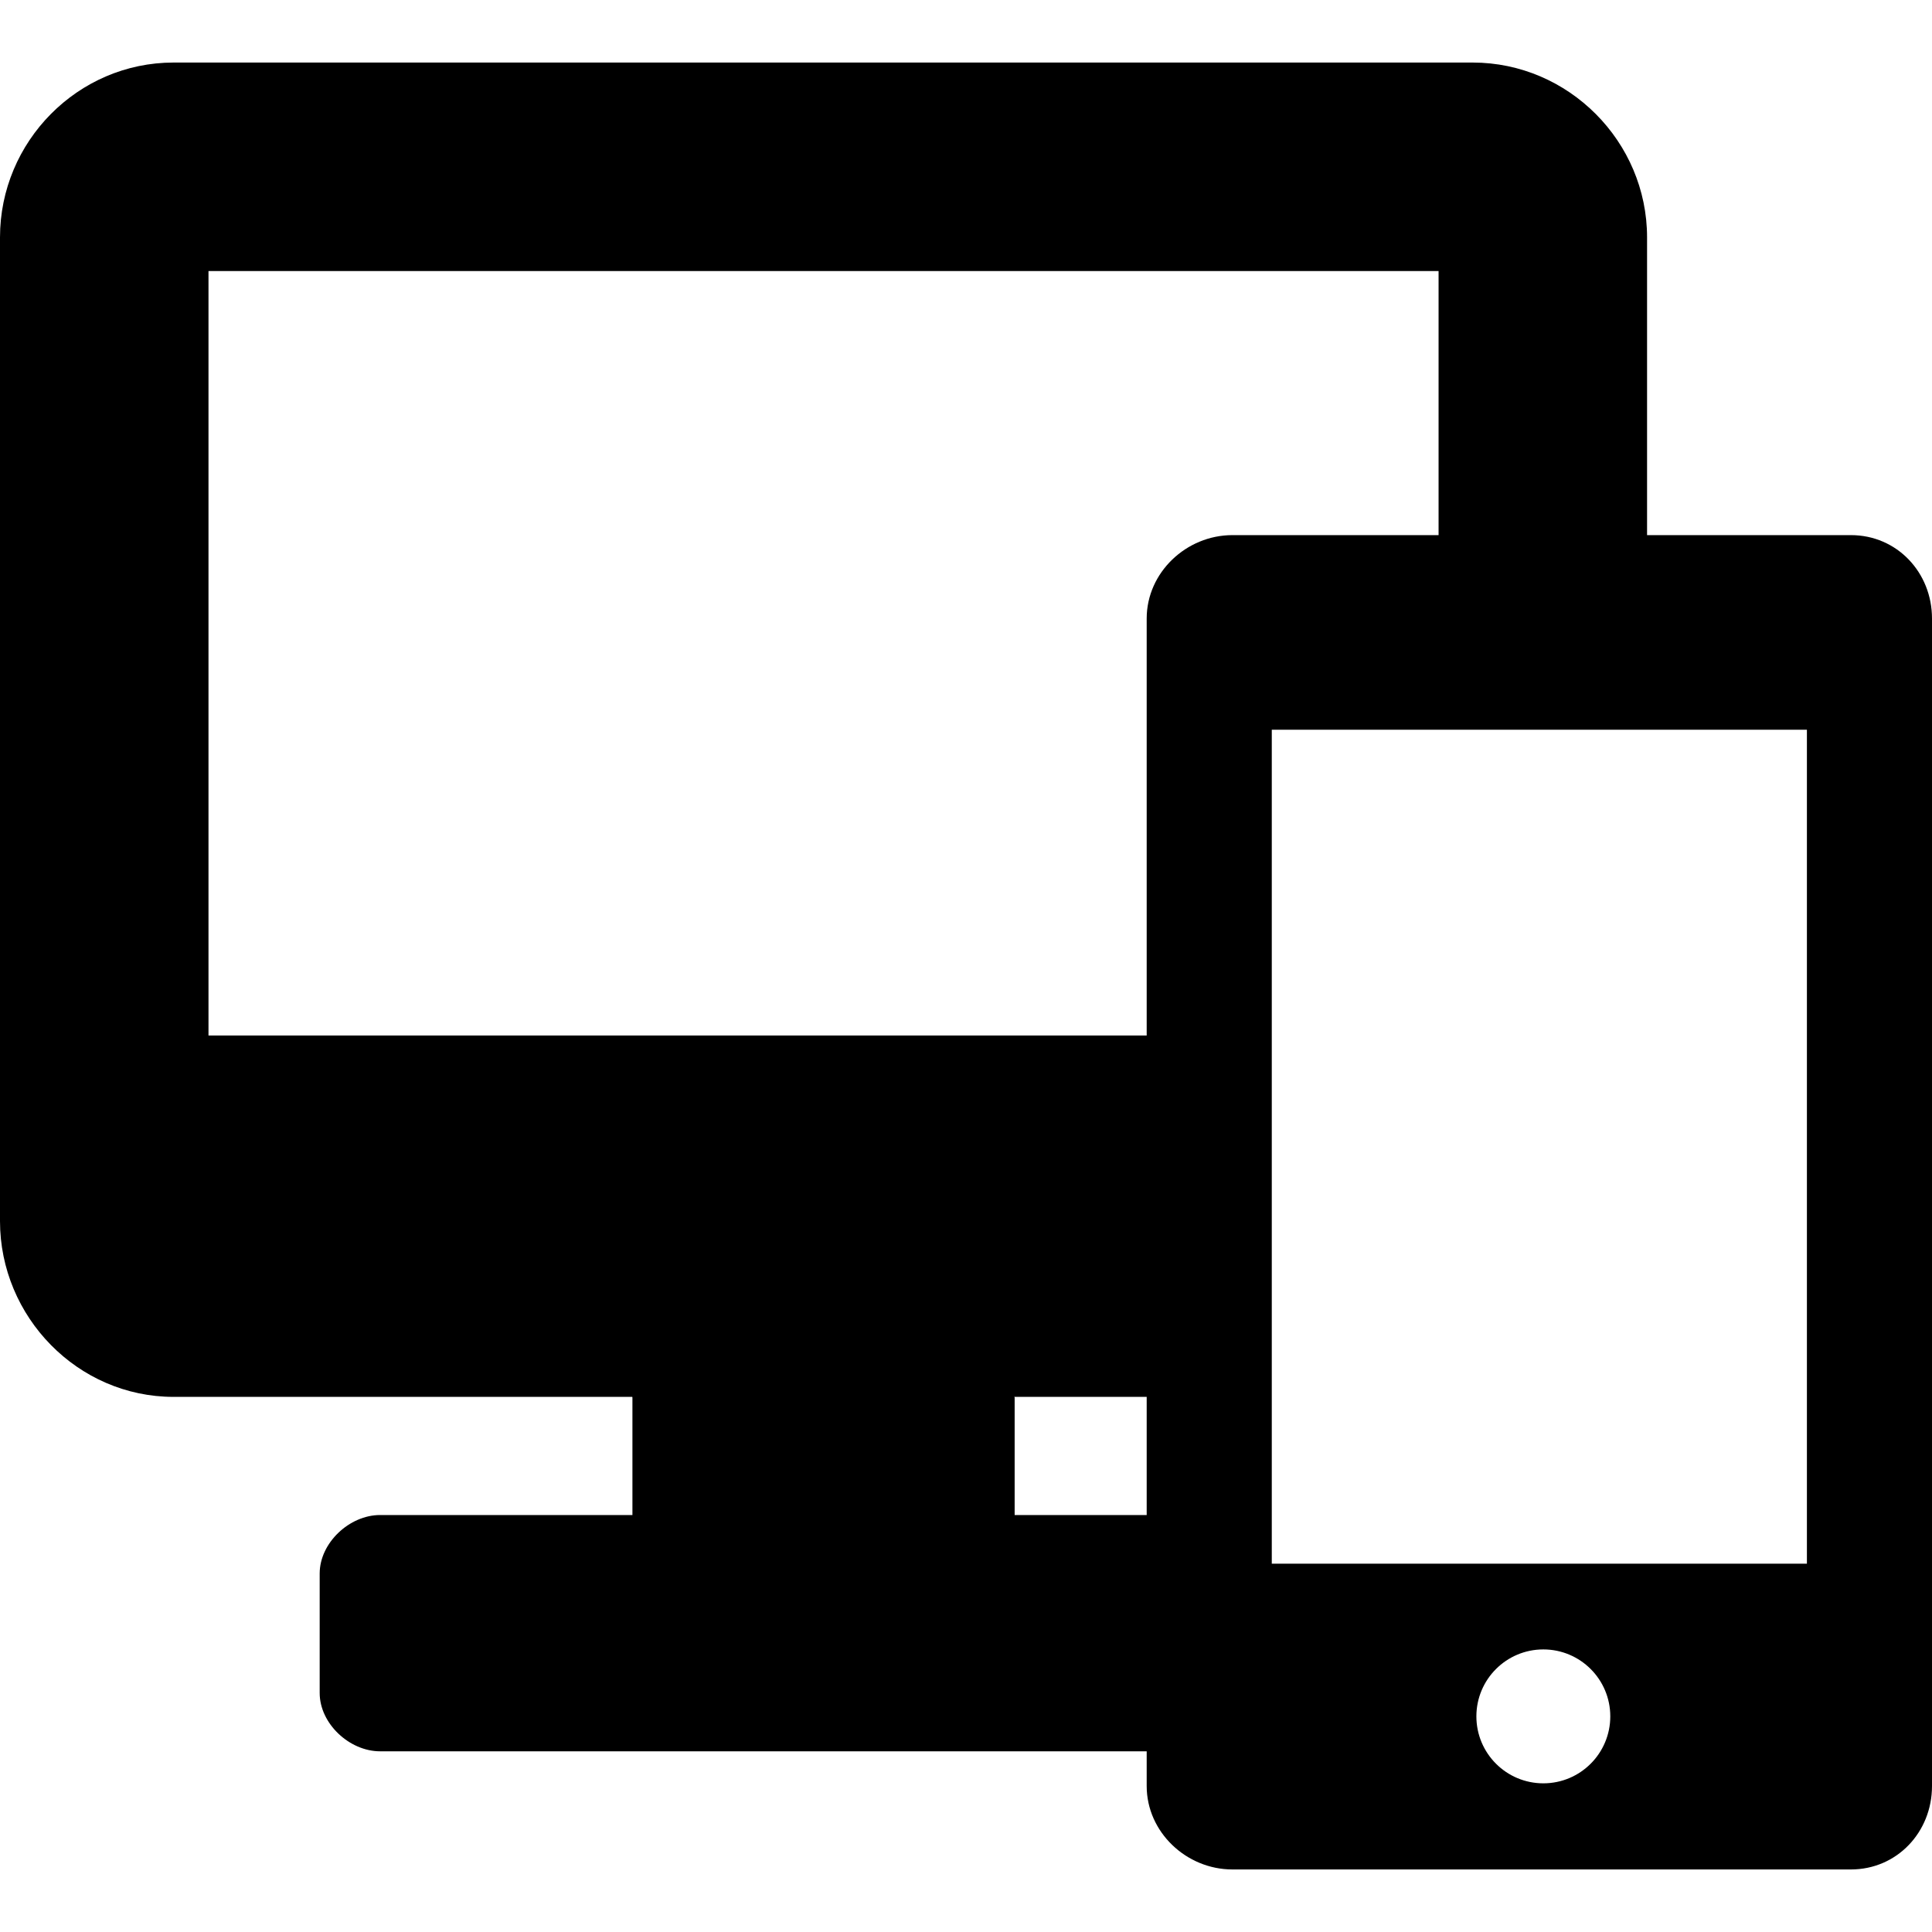<?xml version="1.0" encoding="iso-8859-1"?>
<!-- Uploaded to: SVG Repo, www.svgrepo.com, Generator: SVG Repo Mixer Tools -->
<!DOCTYPE svg PUBLIC "-//W3C//DTD SVG 1.1//EN" "http://www.w3.org/Graphics/SVG/1.1/DTD/svg11.dtd">
<svg fill="#000000" height="800px" width="800px" version="1.1" id="Capa_1" xmlns="http://www.w3.org/2000/svg" xmlns:xlink="http://www.w3.org/1999/xlink" 
	 viewBox="0 0 278 278" xml:space="preserve">
<path d="M266.333,77H237V34.155C237,20.37,225.691,9,211.906,9H24.978C11.192,9,0,20.37,0,34.155v141.556
	C0,189.496,11.192,201,24.978,201h65.998c-0.006,0,0.025-0.013,0.025,0.127V218H54.691C50.28,218,46,222.006,46,226.417v17.189
	c0,4.411,4.28,8.394,8.691,8.394H165v5c0,6.627,5.706,12,12.333,12h89c6.627,0,11.667-5.373,11.667-12V89
	C278,82.373,272.961,77,266.333,77z M30,149V39h177v38h-29.667C170.706,77,165,82.373,165,89v60H30z M146,218v-16.873
	c0-0.14-0.086-0.127-0.091-0.127H165v17H146z M222.074,256.607c-5.32,0-9.634-4.313-9.634-9.634c0-5.32,4.313-9.634,9.634-9.634
	c5.32,0,9.634,4.313,9.634,9.634C231.708,252.293,227.394,256.607,222.074,256.607z M260,225h-77v-24v-52v-44h24.333h30H260V225z"/>
</svg>